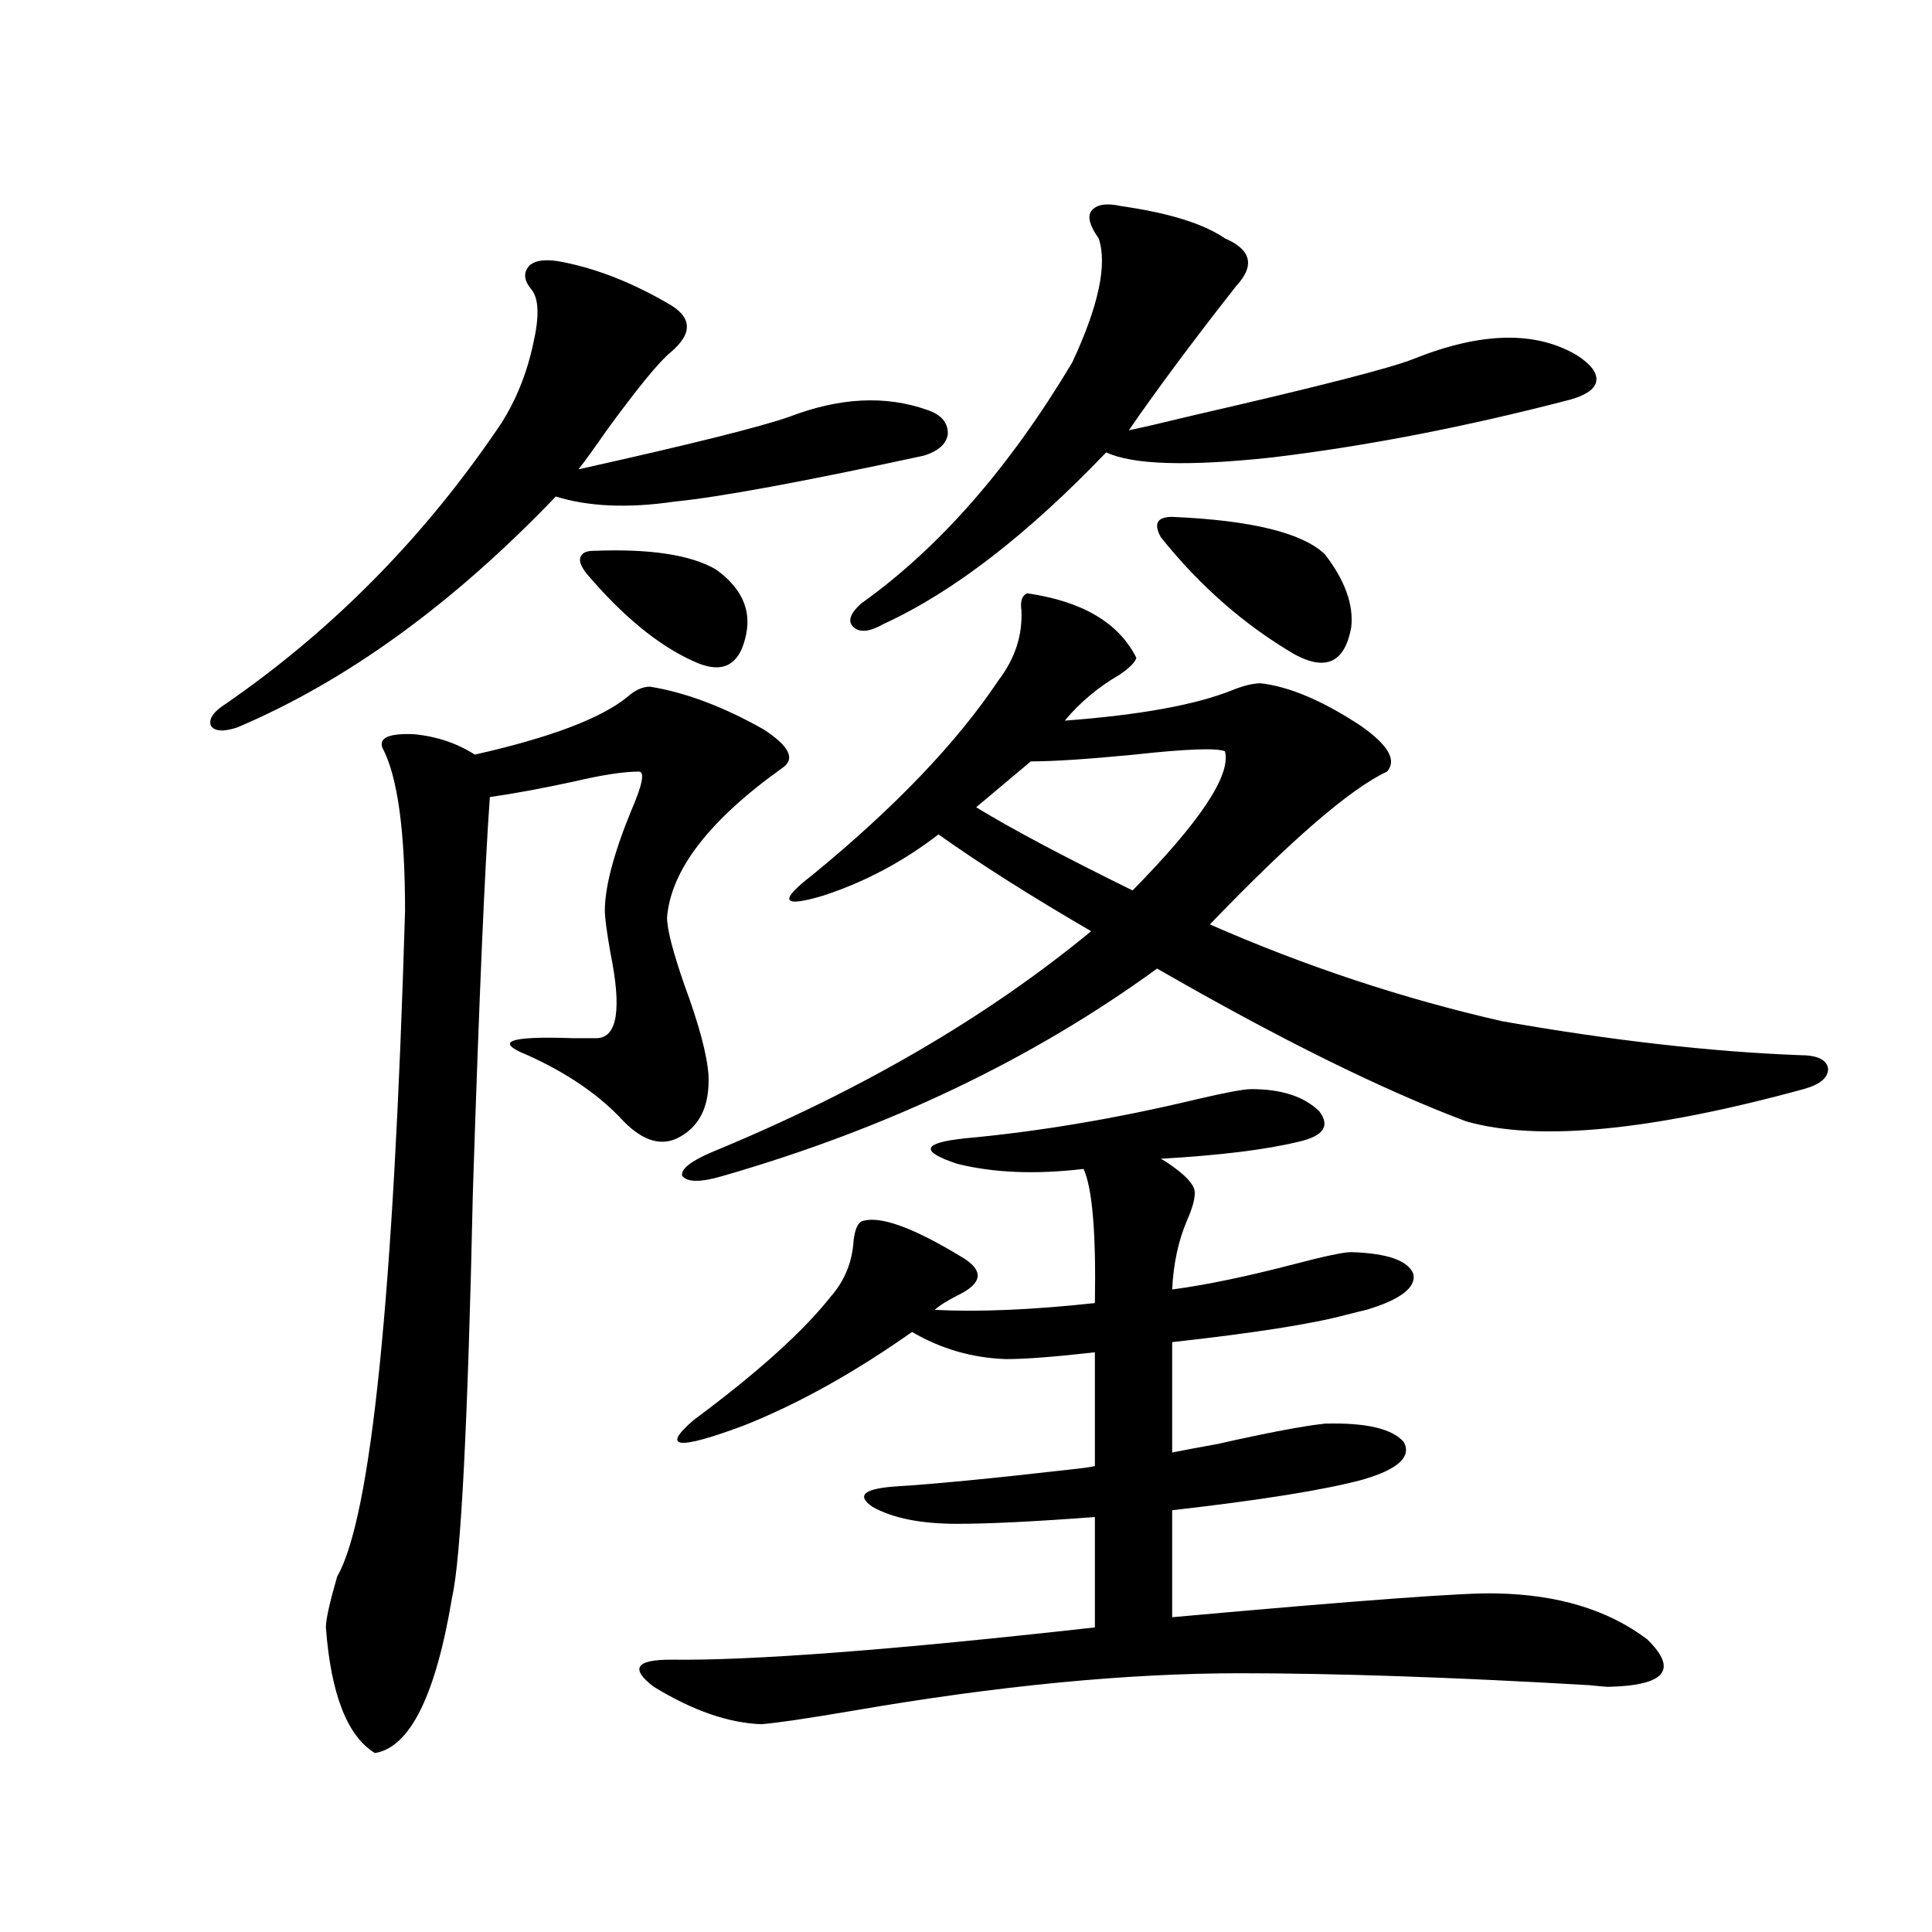 <?xml version="1.0" encoding="utf-8"?>
<!-- Generator: Adobe Illustrator 16.0.0, SVG Export Plug-In . SVG Version: 6.00 Build 0)  -->
<!DOCTYPE svg PUBLIC "-//W3C//DTD SVG 1.1//EN" "http://www.w3.org/Graphics/SVG/1.1/DTD/svg11.dtd">
<svg version="1.1" id="图层_1" xmlns="http://www.w3.org/2000/svg" xmlns:xlink="http://www.w3.org/1999/xlink" x="0px" y="0px"
	 width="1000px" height="1000px" viewBox="0 0 1000 1000" enable-background="new 0 0 1000 1000" xml:space="preserve">
<path d="M291.603,135.699c17.561,3.516,35.441,10.547,53.657,21.094c13.003,7.031,13.658,15.531,1.951,25.488
	c-5.854,4.696-16.92,18.168-33.17,40.43c-6.509,9.379-11.387,16.122-14.634,20.215c57.88-12.882,94.297-21.973,109.266-27.246
	c26.006-9.957,49.755-11.124,71.218-3.516c7.149,2.348,10.731,6.454,10.731,12.305c-0.655,5.273-4.878,9.091-12.683,11.426
	c-62.438,13.485-105.363,21.396-128.777,23.73c-24.069,3.516-44.557,2.637-61.462-2.637
	c-53.337,55.673-108.29,95.513-164.874,119.531c-7.164,2.349-11.707,2.06-13.658-0.879c-1.311-3.516,1.296-7.319,7.805-11.426
	c55.929-38.672,103.412-87.012,142.436-145.02c7.805-12.305,13.323-26.065,16.585-41.309c3.247-14.063,2.927-23.429-0.976-28.125
	c-3.902-4.684-4.237-8.789-0.976-12.305C277.289,134.531,283.143,133.941,291.603,135.699z M322.821,580.426
	c-12.362-13.472-28.947-24.897-49.755-34.277c-17.561-7.031-9.756-9.956,23.414-8.789c5.198,0,9.421,0,12.683,0
	c10.396-0.577,12.683-15.229,6.829-43.945c-1.951-11.124-2.927-18.457-2.927-21.973c0-12.305,4.543-29.581,13.658-51.855
	c5.854-13.472,7.149-20.215,3.902-20.215c-7.805,0-19.191,1.758-34.146,5.273c-16.265,3.516-30.578,6.152-42.926,7.91
	c-2.606,35.747-5.533,103.711-8.78,203.906c-2.606,120.122-6.188,190.146-10.731,210.059c-8.46,50.977-21.798,77.921-39.999,80.859
	c-14.313-8.789-22.773-30.474-25.365-65.039c0-4.106,1.951-12.896,5.854-26.367c17.561-30.46,29.268-145.308,35.121-344.531
	c0-41.597-3.902-69.722-11.707-84.375c-1.951-5.273,3.567-7.608,16.585-7.031c11.707,1.181,22.104,4.696,31.219,10.547
	c39.023-8.789,65.364-18.745,79.022-29.883c3.902-3.516,7.805-5.273,11.707-5.273c18.201,2.938,37.713,10.259,58.535,21.973
	c13.658,8.789,16.905,15.532,9.756,20.215c-37.728,26.958-57.56,52.734-59.511,77.344c0,5.864,2.927,17.29,8.78,34.277
	c7.805,21.094,12.027,36.914,12.683,47.461c0.641,15.243-4.237,25.79-14.634,31.641
	C342.974,593.609,333.218,590.973,322.821,580.426z M307.212,285.113c29.268-1.167,50.396,2.06,63.413,9.668
	c13.003,9.38,18.201,20.517,15.609,33.398c-3.262,16.411-12.362,21.094-27.316,14.063c-18.216-8.198-36.752-23.429-55.608-45.703
	c-2.606-3.516-3.582-6.152-2.927-7.91C301.023,286.294,303.31,285.113,307.212,285.113z M647.691,563.727
	c15.609,0,27.316,3.817,35.121,11.426c5.854,7.622,2.271,12.896-10.731,15.82c-16.92,4.106-40.654,7.031-71.218,8.789l2.927,1.758
	c9.756,6.454,14.634,11.728,14.634,15.82c0,3.516-1.311,8.212-3.902,14.063c-4.558,10.547-7.164,22.563-7.805,36.035
	c17.561-2.335,38.688-6.729,63.413-13.184c15.609-4.093,25.365-6.152,29.268-6.152c18.856,0.591,29.588,4.395,32.194,11.426
	c1.296,7.031-6.829,13.184-24.39,18.457c-2.606,0.591-6.188,1.47-10.731,2.637c-17.561,4.696-47.483,9.38-89.754,14.063v57.129
	c5.854-1.167,13.658-2.637,23.414-4.395c26.006-5.851,44.542-9.366,55.608-10.547c21.463-0.577,35.121,2.637,40.975,9.668
	c3.902,7.622-3.262,14.063-21.463,19.336c-19.512,5.273-52.361,10.547-98.534,15.82v55.371
	c97.559-8.789,153.487-12.896,167.801-12.305c31.859,0.577,57.88,8.487,78.047,23.73c16.25,15.82,9.421,24.019-20.487,24.609
	c-0.655,0-3.902-0.302-9.756-0.879c-70.897-4.106-131.063-6.152-180.483-6.152c-58.535,0-125.21,6.44-199.995,19.336
	c-24.069,4.093-39.999,6.44-47.804,7.031c-16.92-0.591-35.456-7.031-55.608-19.336c-12.362-9.38-9.436-14.063,8.78-14.063
	c41.615,0.577,114.784-4.985,219.507-16.699v-57.129c-31.219,2.349-54.968,3.516-71.218,3.516c-18.871,0-33.505-2.925-43.901-8.789
	c-8.46-5.851-4.558-9.366,11.707-10.547c19.512-1.167,49.755-4.093,90.729-8.789c5.854-0.577,10.076-1.167,12.683-1.758v-58.887
	c-20.822,2.349-36.097,3.516-45.853,3.516c-17.561-0.577-33.825-5.273-48.779-14.063c-29.923,21.094-58.87,37.216-86.827,48.34
	c-34.48,12.896-43.261,12.017-26.341-2.637c33.17-24.609,56.904-45.991,71.218-64.16c7.149-8.198,11.052-17.866,11.707-29.004
	c0.641-5.273,1.951-8.487,3.902-9.668c9.101-3.516,26.981,2.938,53.657,19.336c9.756,6.454,8.78,12.606-2.927,18.457
	c-5.854,2.938-10.091,5.575-12.683,7.91c22.759,1.181,50.396,0,82.925-3.516c0.641-36.323-1.311-59.464-5.854-69.434
	c-24.725,2.938-46.508,2.06-65.364-2.637c-19.512-6.44-18.216-10.835,3.902-13.184c38.368-3.516,78.367-10.245,119.997-20.215
	C634.354,565.484,643.789,563.727,647.691,563.727z M531.597,307.086c28.612,4.106,47.469,15.243,56.584,33.398
	c-0.655,2.349-3.582,5.273-8.78,8.789c-11.066,6.454-20.487,14.364-28.292,23.73c39.023-2.925,67.956-8.198,86.827-15.82
	c5.854-2.335,10.731-3.516,14.634-3.516c14.954,1.758,32.194,9.091,51.706,21.973c14.299,9.97,18.856,17.88,13.658,23.73
	c-18.871,8.789-49.435,35.156-91.705,79.102c49.42,21.685,99.83,38.384,151.216,50.098c56.584,9.97,107.955,15.82,154.143,17.578
	c9.101,0,13.979,2.349,14.634,7.031c0,4.696-4.237,8.212-12.683,10.547c-79.357,21.685-137.558,27.246-174.63,16.699
	c-43.581-16.397-96.918-42.765-159.996-79.102c-64.389,46.884-139.188,82.617-224.385,107.227c-11.707,3.516-18.871,3.516-21.463,0
	c-0.655-3.516,4.543-7.608,15.609-12.305c76.736-31.641,142.101-69.722,196.093-114.258c-31.219-18.155-57.56-34.854-79.022-50.098
	c-18.216,14.063-38.048,24.609-59.511,31.641c-21.463,6.454-23.414,2.938-5.854-10.547c42.926-35.156,75.12-68.843,96.583-101.074
	c8.445-11.124,12.348-23.14,11.707-36.035C528.015,311.192,528.99,308.267,531.597,307.086z M580.376,106.695
	c24.71,3.516,42.591,9.091,53.657,16.699c13.658,5.863,15.609,14.063,5.854,24.609c-22.118,28.125-40.654,53.036-55.608,74.707
	c5.854-1.168,17.226-3.805,34.146-7.91c63.733-14.64,101.461-24.308,113.168-29.004c35.121-14.063,63.413-14.64,84.876-1.758
	c7.149,4.696,10.396,9.091,9.756,13.184c-0.655,4.105-5.213,7.333-13.658,9.668c-53.992,14.063-105.363,24.032-154.143,29.883
	c-43.581,4.696-72.193,3.817-85.852-2.637c-40.975,42.778-79.357,72.372-115.119,88.77c-7.164,4.106-12.362,4.696-15.609,1.758
	c-3.262-2.925-1.951-7.031,3.902-12.305c40.319-28.702,76.736-70.313,109.266-124.805c13.658-29.293,18.201-50.675,13.658-64.16
	c-4.558-6.441-5.854-11.124-3.902-14.063C567.358,105.816,572.571,104.938,580.376,106.695z M634.033,388.824
	c-4.558-1.758-20.167-1.167-46.828,1.758c-24.069,2.349-41.95,3.516-53.657,3.516l-28.292,23.73
	c18.201,11.138,45.197,25.488,80.974,43.066C621.351,425.161,637.28,401.129,634.033,388.824z M600.863,278.082
	c-3.902-7.031-1.951-10.547,5.854-10.547c40.975,1.758,67.315,8.212,79.022,19.336c10.396,13.485,14.954,26.079,13.658,37.793
	c-3.262,18.169-13.018,22.852-29.268,14.063C644.109,323.497,621.016,303.282,600.863,278.082z"/>
</svg>
